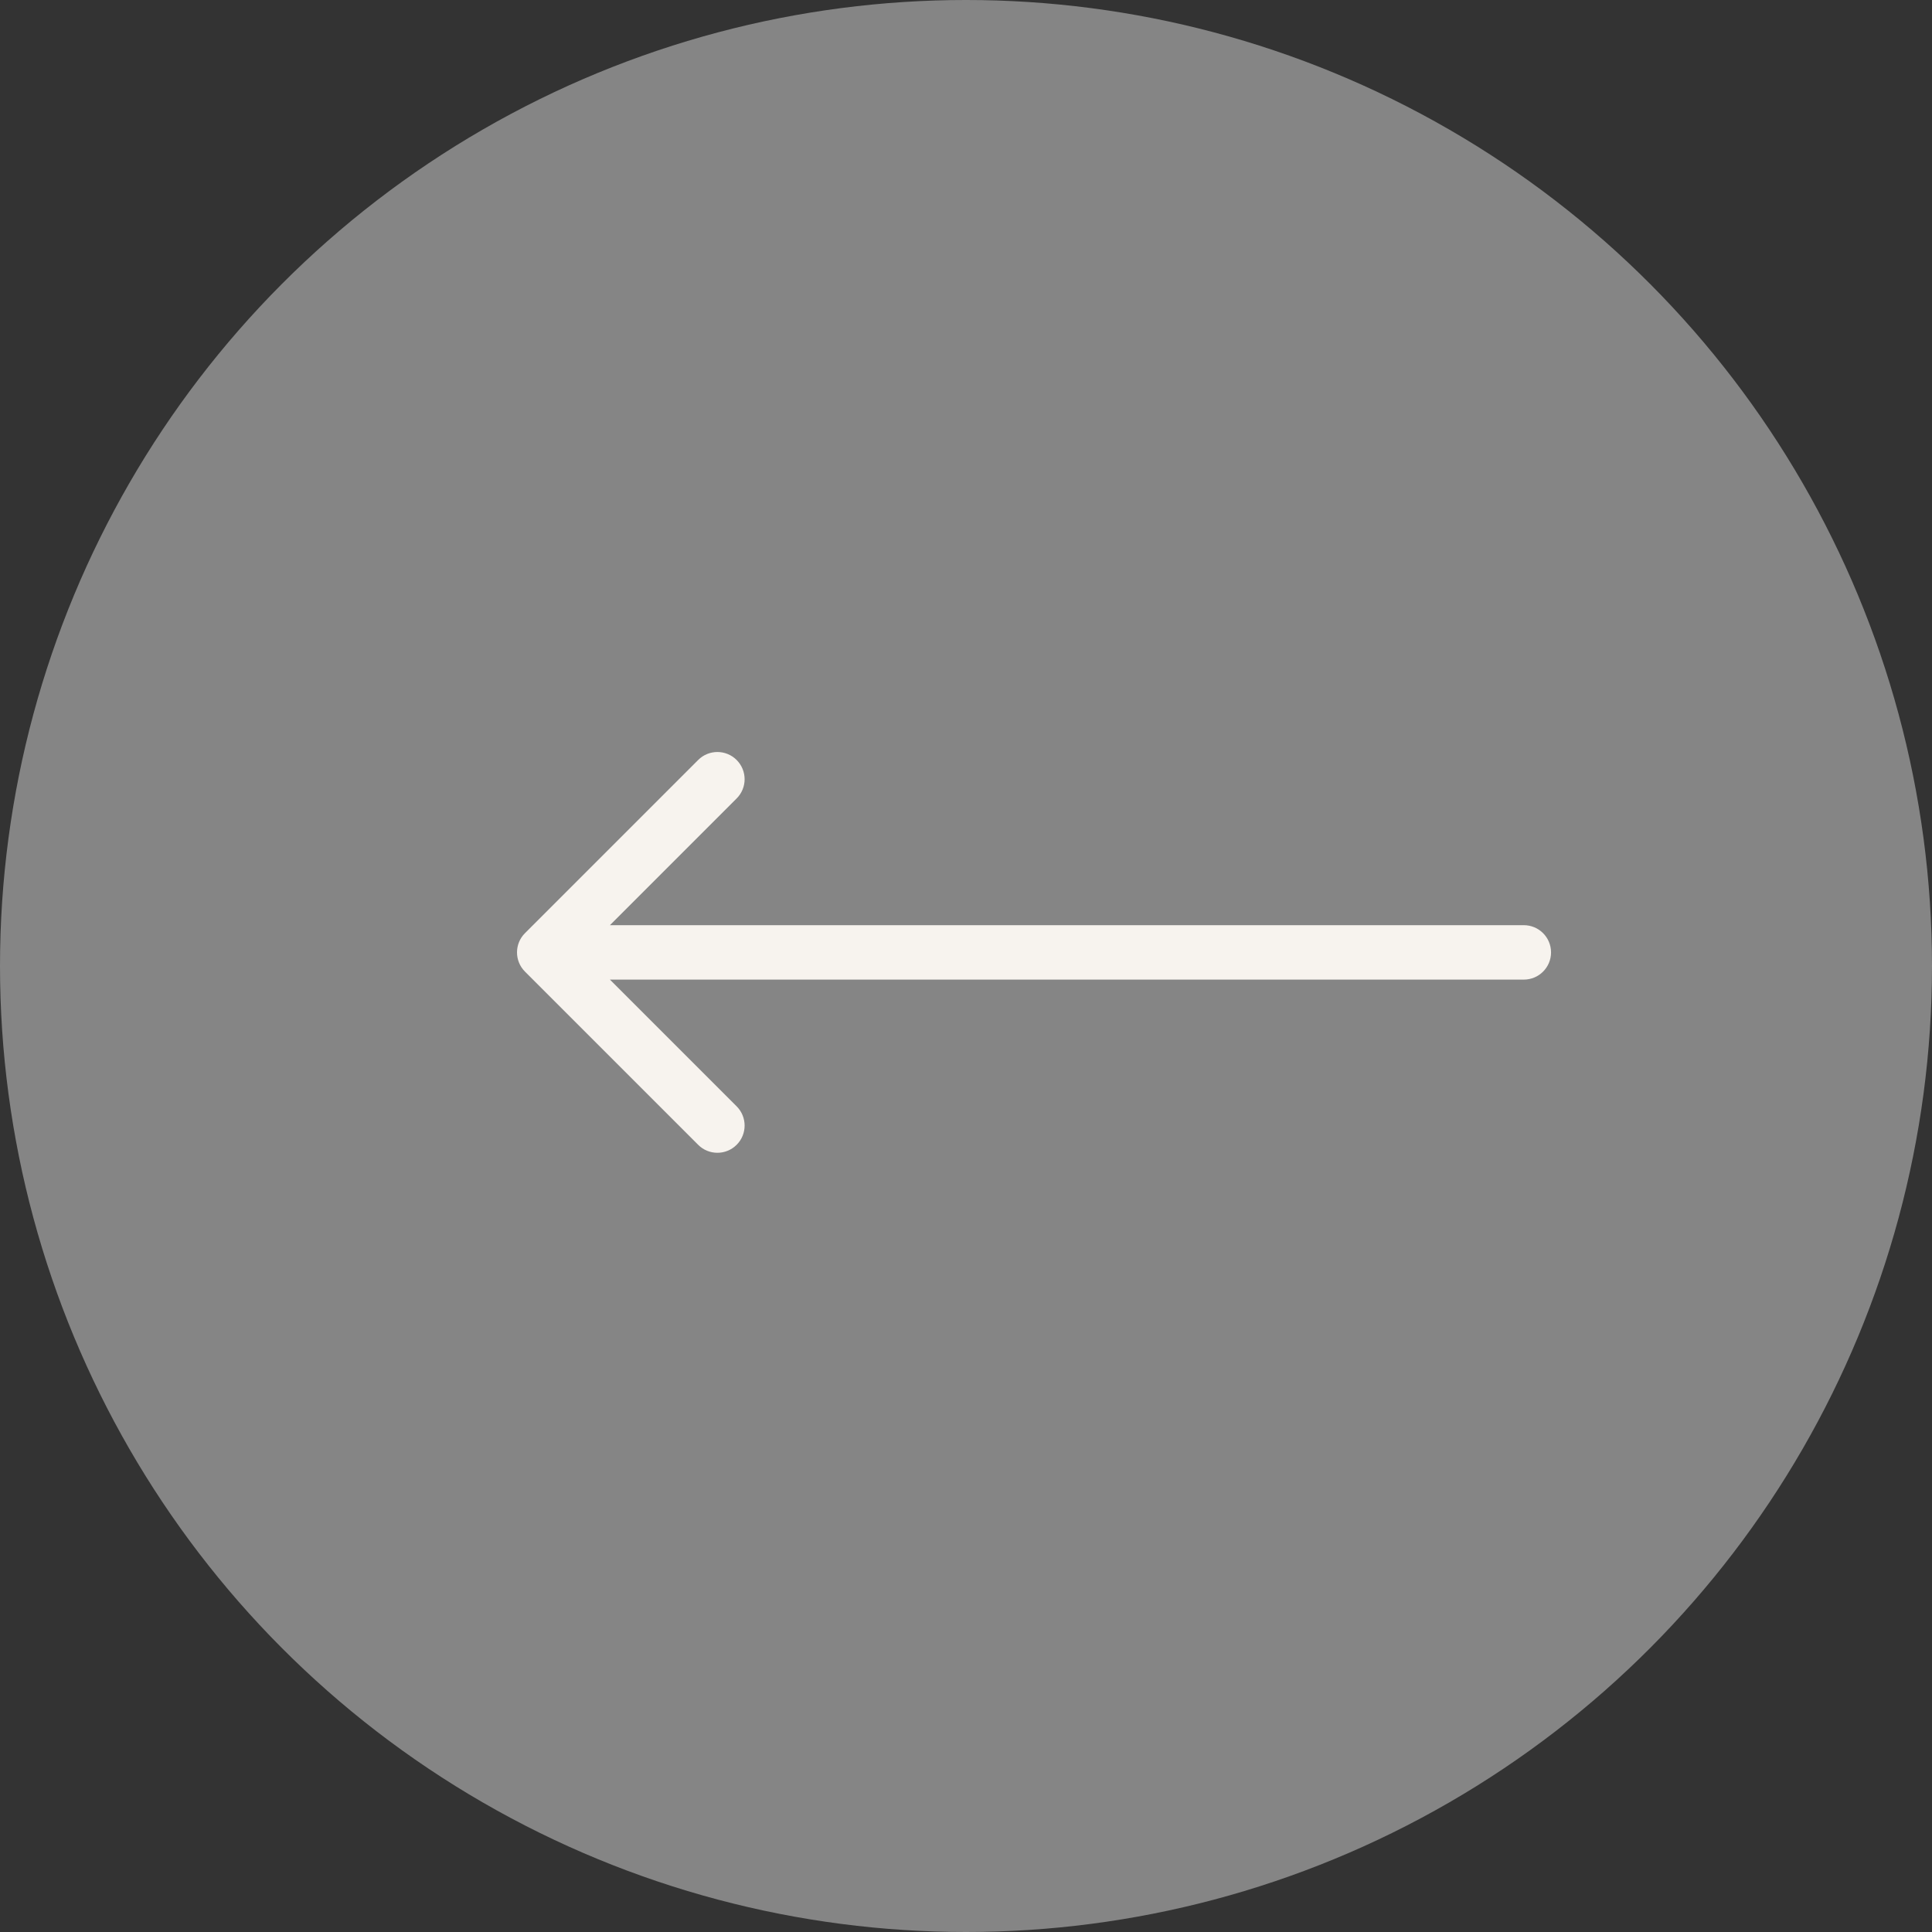<?xml version="1.0" encoding="UTF-8"?> <svg xmlns="http://www.w3.org/2000/svg" width="71" height="71" viewBox="0 0 71 71" fill="none"><rect x="0" y="0" width="71" height="71" fill="#333333" stroke="none"/> <circle cx="35.5" cy="35.5" r="35.5" fill="white" fill-opacity="0.4"></circle> <path d="M56 36C56.552 36 57 35.552 57 35C57 34.448 56.552 34 56 34L56 36ZM19.293 34.293C18.902 34.683 18.902 35.317 19.293 35.707L25.657 42.071C26.047 42.462 26.68 42.462 27.071 42.071C27.462 41.681 27.462 41.047 27.071 40.657L21.414 35L27.071 29.343C27.462 28.953 27.462 28.32 27.071 27.929C26.68 27.538 26.047 27.538 25.657 27.929L19.293 34.293ZM56 34L20 34L20 36L56 36L56 34Z" fill="#F7F3EE"></path> </svg> 